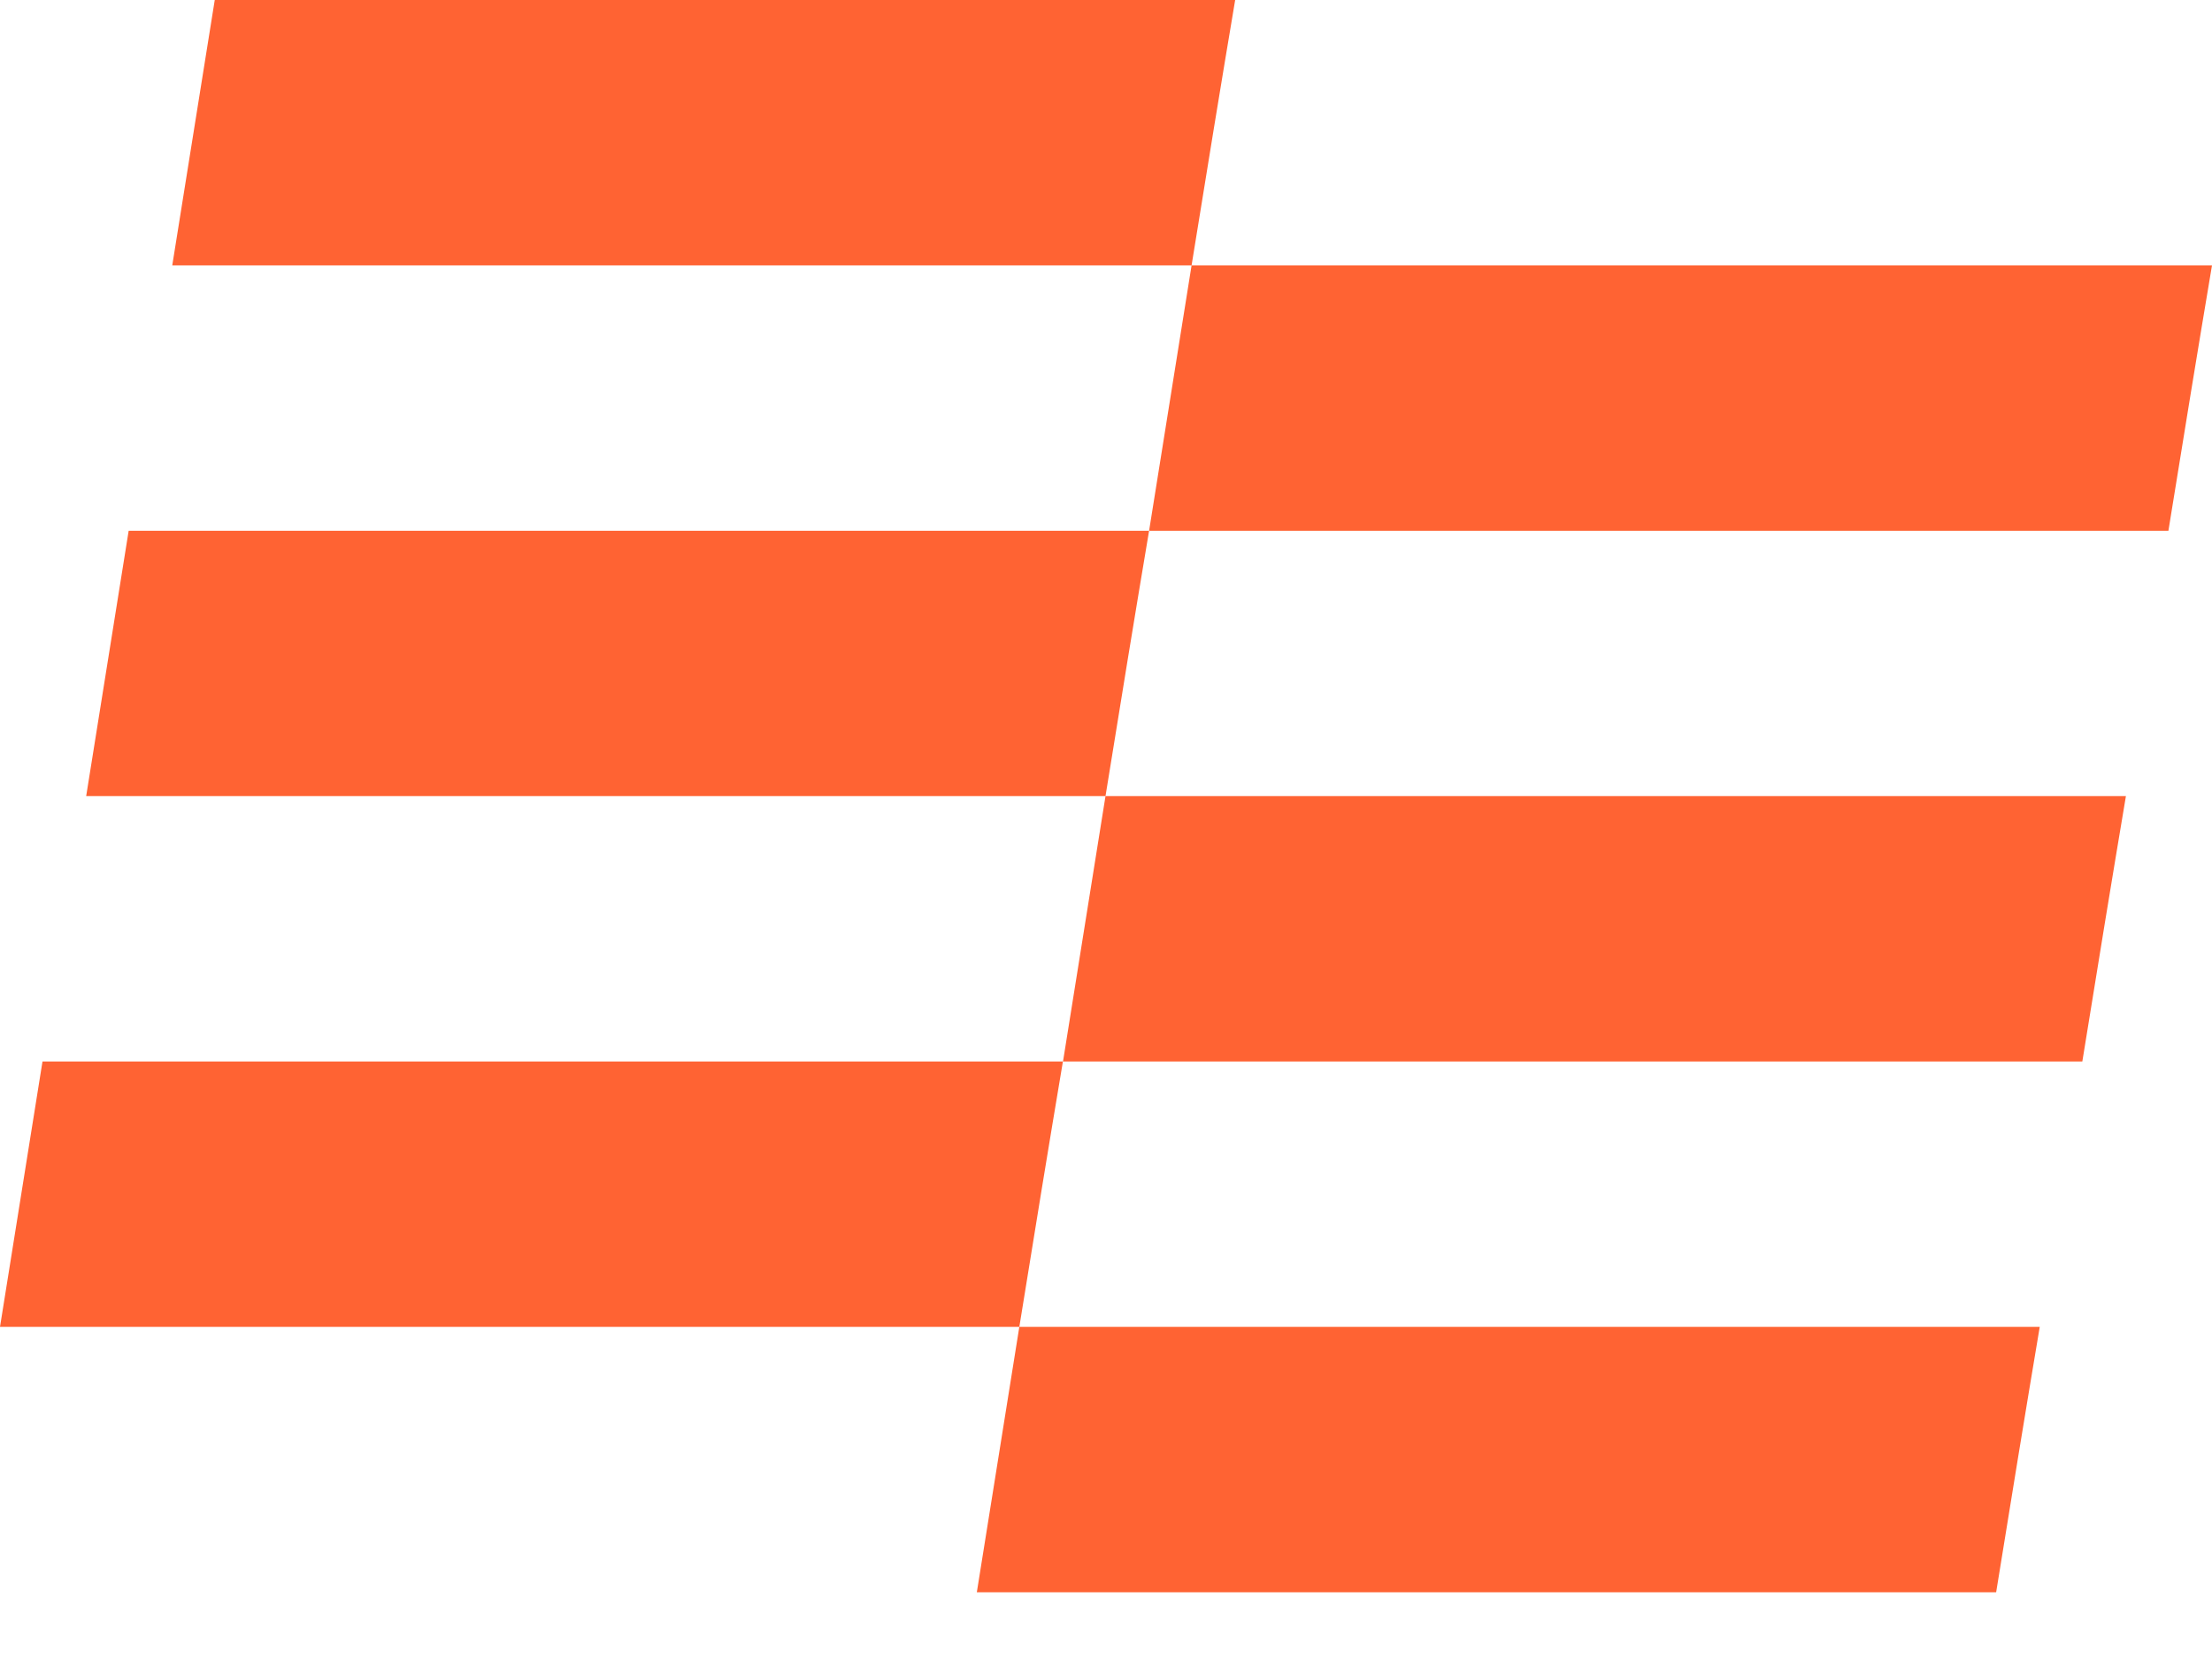 <?xml version="1.0" encoding="utf-8"?>
<svg xmlns="http://www.w3.org/2000/svg" fill="none" height="100%" overflow="visible" preserveAspectRatio="none" style="display: block;" viewBox="0 0 544 410" width="100%">
<g id="Flag" style="mix-blend-mode:multiply">
<path d="M282.597 130.525L293.047 65.263H544C540.591 85.509 537.003 107.479 533.28 130.525H282.597ZM21.193 195.787L31.644 130.525H282.597C279.188 150.771 275.599 172.742 271.877 195.787H21.193ZM42.364 65.263L52.814 0H303.767C300.358 20.246 296.77 42.217 293.047 65.263H42.364ZM240.233 391.575L250.684 326.312H501.636C498.227 346.559 494.639 368.529 490.916 391.575H240.233ZM261.426 261.05L271.877 195.787H522.829C519.421 216.034 515.832 238.004 512.109 261.05H261.426ZM0 326.312L10.451 261.05H261.403C257.995 281.296 254.406 303.267 250.684 326.312H0Z" fill="#FF6333" id="Vector"/>
</g>
</svg>